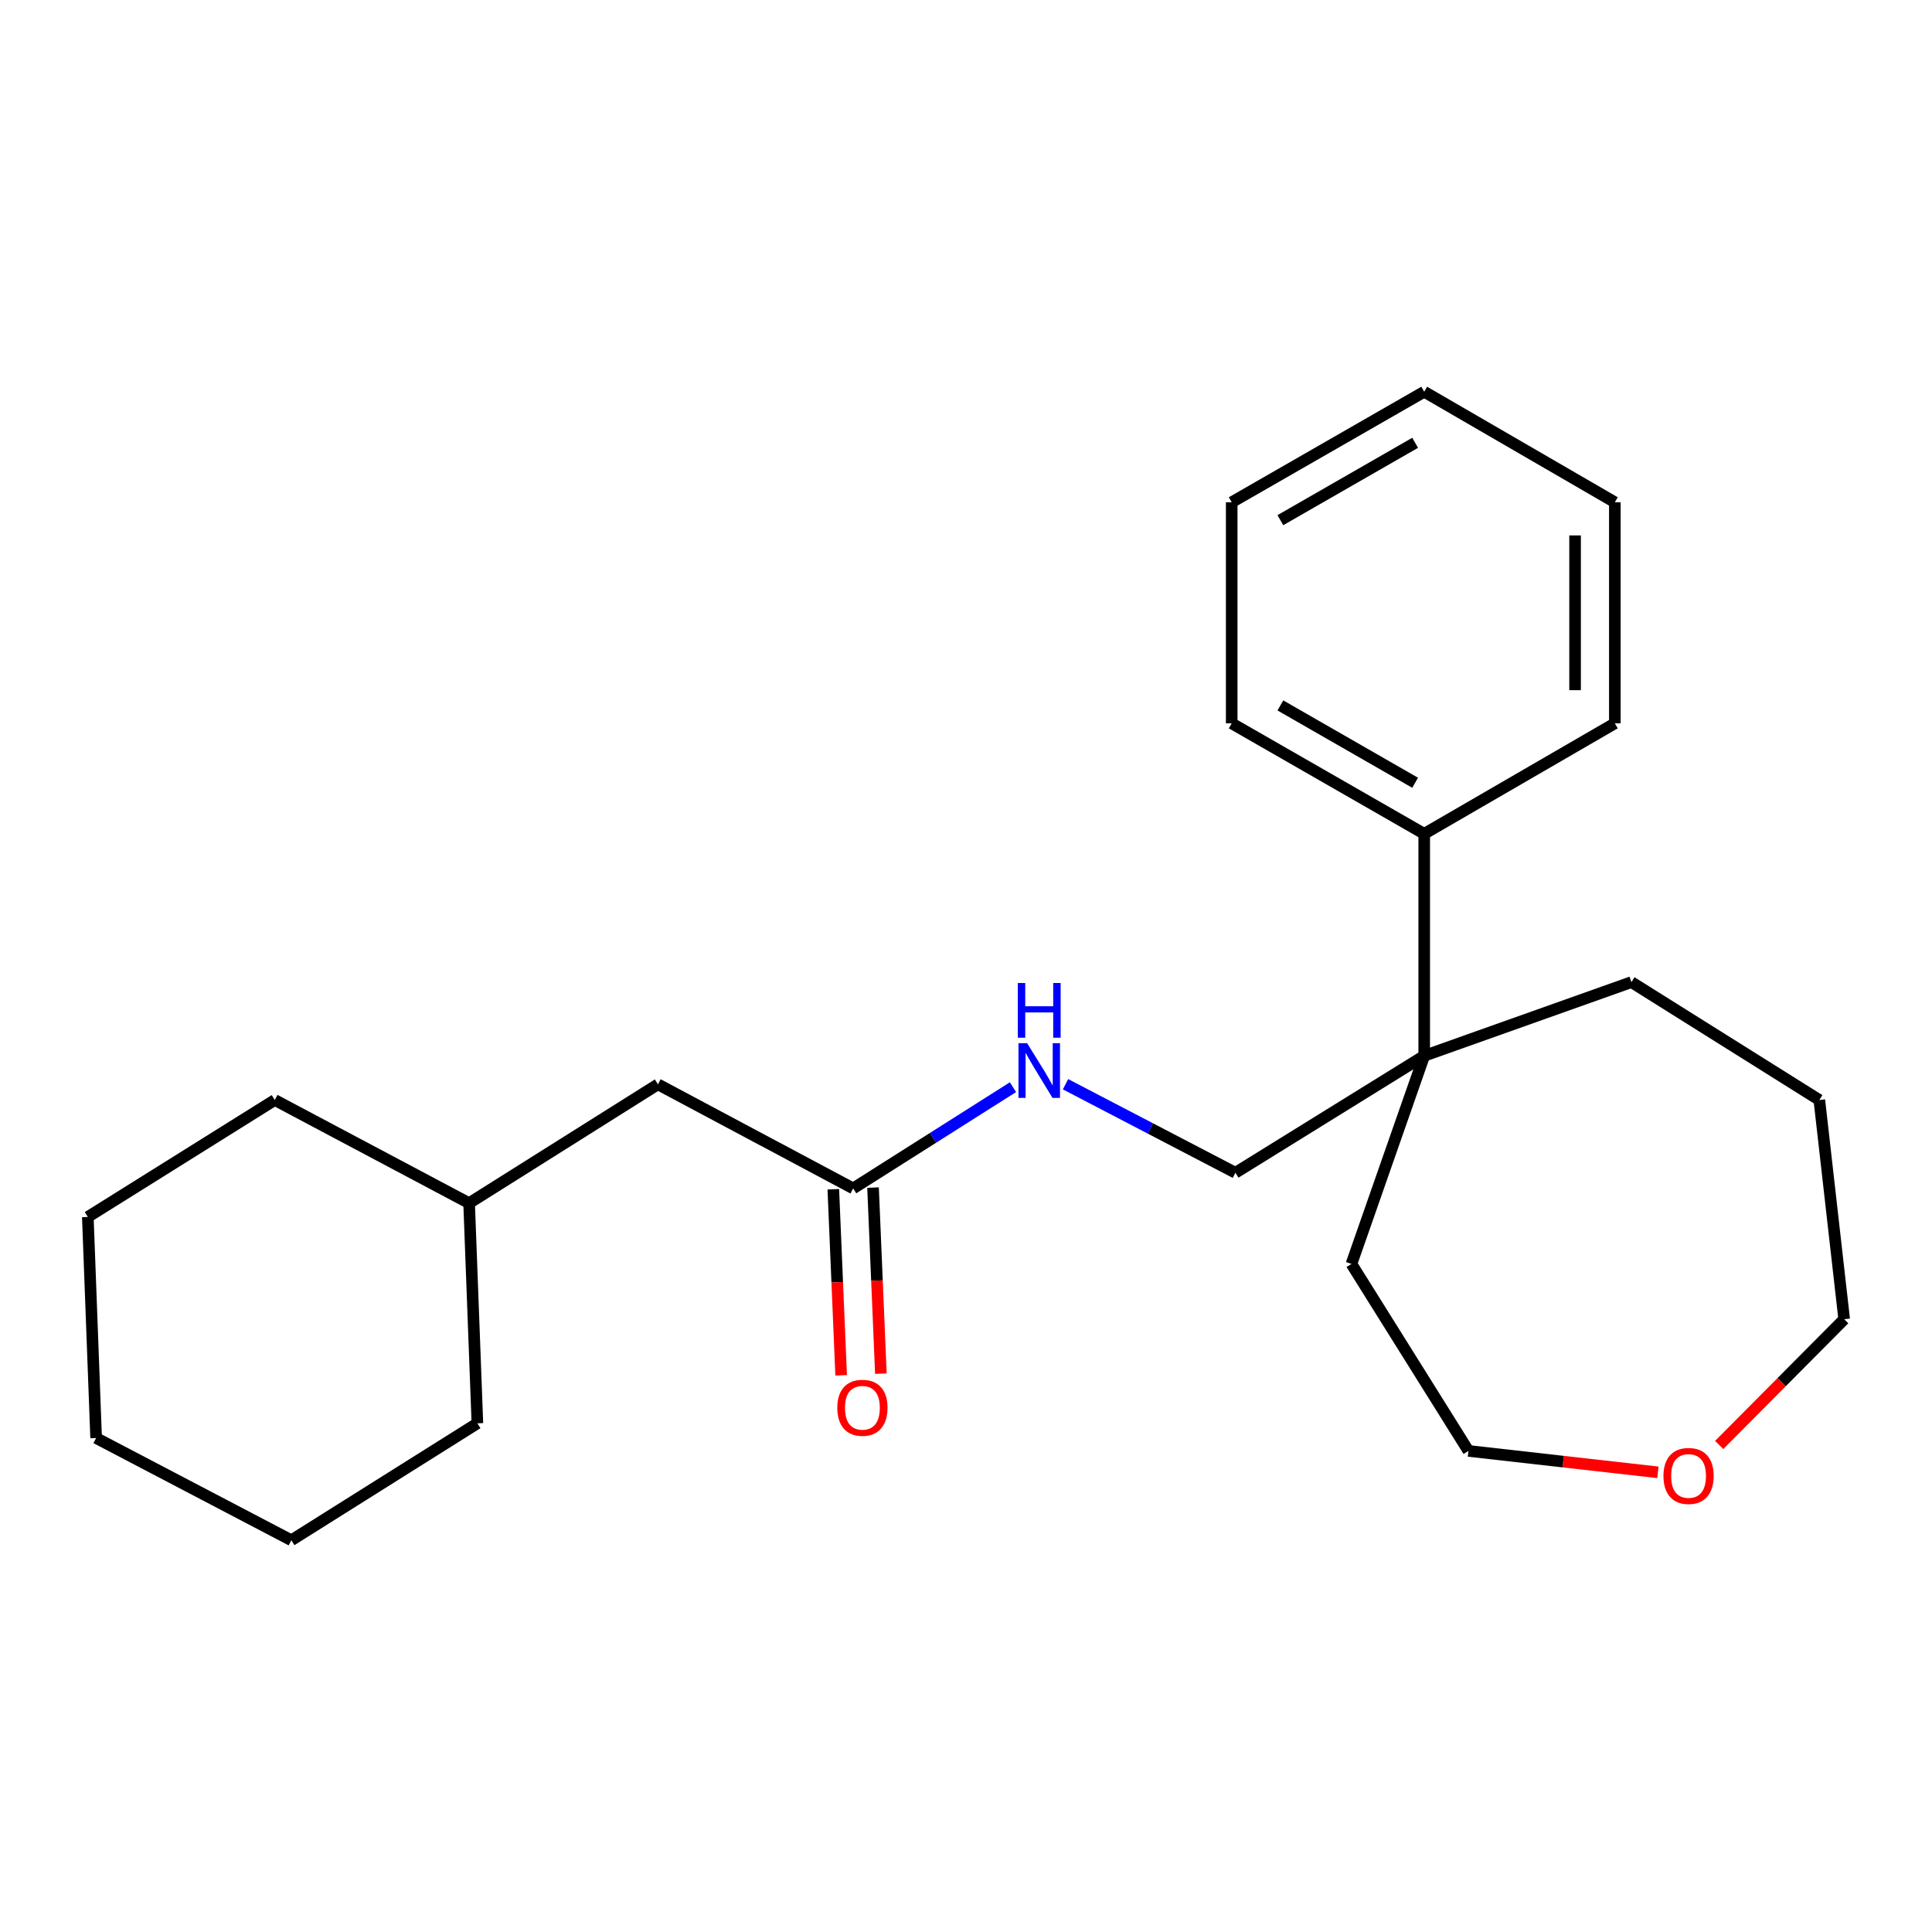 <?xml version='1.0' encoding='iso-8859-1'?>
<svg version='1.1' baseProfile='full'
              xmlns='http://www.w3.org/2000/svg'
                      xmlns:rdkit='http://www.rdkit.org/xml'
                      xmlns:xlink='http://www.w3.org/1999/xlink'
                  xml:space='preserve'
width='1000px' height='1000px' viewBox='0 0 1000 1000'>
<!-- END OF HEADER -->
<rect style='opacity:1.0;fill:#FFFFFF;stroke:none' width='1000' height='1000' x='0' y='0'> </rect>
<path class='bond-2' d='M 737.17,546.483 L 639.448,607.018' style='fill:none;fill-rule:evenodd;stroke:#000000;stroke-width:6px;stroke-linecap:butt;stroke-linejoin:miter;stroke-opacity:1' />
<path class='bond-4' d='M 737.17,546.483 L 737.17,431.585' style='fill:none;fill-rule:evenodd;stroke:#000000;stroke-width:6px;stroke-linecap:butt;stroke-linejoin:miter;stroke-opacity:1' />
<path class='bond-8' d='M 737.17,546.483 L 699.503,654.21' style='fill:none;fill-rule:evenodd;stroke:#000000;stroke-width:6px;stroke-linecap:butt;stroke-linejoin:miter;stroke-opacity:1' />
<path class='bond-9' d='M 737.17,546.483 L 844.428,508.347' style='fill:none;fill-rule:evenodd;stroke:#000000;stroke-width:6px;stroke-linecap:butt;stroke-linejoin:miter;stroke-opacity:1' />
<path class='bond-0' d='M 441.602,615.126 L 482.959,588.923' style='fill:none;fill-rule:evenodd;stroke:#000000;stroke-width:6px;stroke-linecap:butt;stroke-linejoin:miter;stroke-opacity:1' />
<path class='bond-0' d='M 482.959,588.923 L 524.316,562.72' style='fill:none;fill-rule:evenodd;stroke:#0000FF;stroke-width:6px;stroke-linecap:butt;stroke-linejoin:miter;stroke-opacity:1' />
<path class='bond-3' d='M 431.32,615.559 L 433.349,663.708' style='fill:none;fill-rule:evenodd;stroke:#000000;stroke-width:6px;stroke-linecap:butt;stroke-linejoin:miter;stroke-opacity:1' />
<path class='bond-3' d='M 433.349,663.708 L 435.377,711.856' style='fill:none;fill-rule:evenodd;stroke:#FF0000;stroke-width:6px;stroke-linecap:butt;stroke-linejoin:miter;stroke-opacity:1' />
<path class='bond-3' d='M 451.885,614.693 L 453.913,662.841' style='fill:none;fill-rule:evenodd;stroke:#000000;stroke-width:6px;stroke-linecap:butt;stroke-linejoin:miter;stroke-opacity:1' />
<path class='bond-3' d='M 453.913,662.841 L 455.941,710.99' style='fill:none;fill-rule:evenodd;stroke:#FF0000;stroke-width:6px;stroke-linecap:butt;stroke-linejoin:miter;stroke-opacity:1' />
<path class='bond-6' d='M 441.602,615.126 L 340.541,561.245' style='fill:none;fill-rule:evenodd;stroke:#000000;stroke-width:6px;stroke-linecap:butt;stroke-linejoin:miter;stroke-opacity:1' />
<path class='bond-1' d='M 551.509,561.197 L 595.478,584.108' style='fill:none;fill-rule:evenodd;stroke:#0000FF;stroke-width:6px;stroke-linecap:butt;stroke-linejoin:miter;stroke-opacity:1' />
<path class='bond-1' d='M 595.478,584.108 L 639.448,607.018' style='fill:none;fill-rule:evenodd;stroke:#000000;stroke-width:6px;stroke-linecap:butt;stroke-linejoin:miter;stroke-opacity:1' />
<path class='bond-12' d='M 737.17,431.585 L 637.527,374.4' style='fill:none;fill-rule:evenodd;stroke:#000000;stroke-width:6px;stroke-linecap:butt;stroke-linejoin:miter;stroke-opacity:1' />
<path class='bond-12' d='M 732.468,405.156 L 662.718,365.126' style='fill:none;fill-rule:evenodd;stroke:#000000;stroke-width:6px;stroke-linecap:butt;stroke-linejoin:miter;stroke-opacity:1' />
<path class='bond-13' d='M 737.17,431.585 L 835.841,374.4' style='fill:none;fill-rule:evenodd;stroke:#000000;stroke-width:6px;stroke-linecap:butt;stroke-linejoin:miter;stroke-opacity:1' />
<path class='bond-5' d='M 858.132,762.077 L 809.097,756.536' style='fill:none;fill-rule:evenodd;stroke:#FF0000;stroke-width:6px;stroke-linecap:butt;stroke-linejoin:miter;stroke-opacity:1' />
<path class='bond-5' d='M 809.097,756.536 L 760.062,750.994' style='fill:none;fill-rule:evenodd;stroke:#000000;stroke-width:6px;stroke-linecap:butt;stroke-linejoin:miter;stroke-opacity:1' />
<path class='bond-23' d='M 889.855,747.917 L 922.2,715.374' style='fill:none;fill-rule:evenodd;stroke:#FF0000;stroke-width:6px;stroke-linecap:butt;stroke-linejoin:miter;stroke-opacity:1' />
<path class='bond-23' d='M 922.2,715.374 L 954.545,682.831' style='fill:none;fill-rule:evenodd;stroke:#000000;stroke-width:6px;stroke-linecap:butt;stroke-linejoin:miter;stroke-opacity:1' />
<path class='bond-7' d='M 340.541,561.245 L 242.808,622.753' style='fill:none;fill-rule:evenodd;stroke:#000000;stroke-width:6px;stroke-linecap:butt;stroke-linejoin:miter;stroke-opacity:1' />
<path class='bond-14' d='M 242.808,622.753 L 247.096,736.701' style='fill:none;fill-rule:evenodd;stroke:#000000;stroke-width:6px;stroke-linecap:butt;stroke-linejoin:miter;stroke-opacity:1' />
<path class='bond-15' d='M 242.808,622.753 L 142.227,569.364' style='fill:none;fill-rule:evenodd;stroke:#000000;stroke-width:6px;stroke-linecap:butt;stroke-linejoin:miter;stroke-opacity:1' />
<path class='bond-10' d='M 699.503,654.21 L 760.062,750.994' style='fill:none;fill-rule:evenodd;stroke:#000000;stroke-width:6px;stroke-linecap:butt;stroke-linejoin:miter;stroke-opacity:1' />
<path class='bond-16' d='M 844.428,508.347 L 941.681,569.364' style='fill:none;fill-rule:evenodd;stroke:#000000;stroke-width:6px;stroke-linecap:butt;stroke-linejoin:miter;stroke-opacity:1' />
<path class='bond-11' d='M 954.545,682.831 L 941.681,569.364' style='fill:none;fill-rule:evenodd;stroke:#000000;stroke-width:6px;stroke-linecap:butt;stroke-linejoin:miter;stroke-opacity:1' />
<path class='bond-18' d='M 637.527,374.4 L 637.527,259.972' style='fill:none;fill-rule:evenodd;stroke:#000000;stroke-width:6px;stroke-linecap:butt;stroke-linejoin:miter;stroke-opacity:1' />
<path class='bond-17' d='M 835.841,374.4 L 835.841,259.972' style='fill:none;fill-rule:evenodd;stroke:#000000;stroke-width:6px;stroke-linecap:butt;stroke-linejoin:miter;stroke-opacity:1' />
<path class='bond-17' d='M 815.258,357.236 L 815.258,277.136' style='fill:none;fill-rule:evenodd;stroke:#000000;stroke-width:6px;stroke-linecap:butt;stroke-linejoin:miter;stroke-opacity:1' />
<path class='bond-19' d='M 247.096,736.701 L 150.804,797.237' style='fill:none;fill-rule:evenodd;stroke:#000000;stroke-width:6px;stroke-linecap:butt;stroke-linejoin:miter;stroke-opacity:1' />
<path class='bond-20' d='M 142.227,569.364 L 45.455,629.9' style='fill:none;fill-rule:evenodd;stroke:#000000;stroke-width:6px;stroke-linecap:butt;stroke-linejoin:miter;stroke-opacity:1' />
<path class='bond-21' d='M 835.841,259.972 L 737.17,202.763' style='fill:none;fill-rule:evenodd;stroke:#000000;stroke-width:6px;stroke-linecap:butt;stroke-linejoin:miter;stroke-opacity:1' />
<path class='bond-24' d='M 637.527,259.972 L 737.17,202.763' style='fill:none;fill-rule:evenodd;stroke:#000000;stroke-width:6px;stroke-linecap:butt;stroke-linejoin:miter;stroke-opacity:1' />
<path class='bond-24' d='M 662.721,269.24 L 732.471,229.195' style='fill:none;fill-rule:evenodd;stroke:#000000;stroke-width:6px;stroke-linecap:butt;stroke-linejoin:miter;stroke-opacity:1' />
<path class='bond-25' d='M 150.804,797.237 L 49.754,744.316' style='fill:none;fill-rule:evenodd;stroke:#000000;stroke-width:6px;stroke-linecap:butt;stroke-linejoin:miter;stroke-opacity:1' />
<path class='bond-22' d='M 45.455,629.9 L 49.754,744.316' style='fill:none;fill-rule:evenodd;stroke:#000000;stroke-width:6px;stroke-linecap:butt;stroke-linejoin:miter;stroke-opacity:1' />
<path  class='atom-2' d='M 531.646 539.95
L 540.926 554.95
Q 541.846 556.43, 543.326 559.11
Q 544.806 561.79, 544.886 561.95
L 544.886 539.95
L 548.646 539.95
L 548.646 568.27
L 544.766 568.27
L 534.806 551.87
Q 533.646 549.95, 532.406 547.75
Q 531.206 545.55, 530.846 544.87
L 530.846 568.27
L 527.166 568.27
L 527.166 539.95
L 531.646 539.95
' fill='#0000FF'/>
<path  class='atom-2' d='M 526.826 508.798
L 530.666 508.798
L 530.666 520.838
L 545.146 520.838
L 545.146 508.798
L 548.986 508.798
L 548.986 537.118
L 545.146 537.118
L 545.146 524.038
L 530.666 524.038
L 530.666 537.118
L 526.826 537.118
L 526.826 508.798
' fill='#0000FF'/>
<path  class='atom-4' d='M 433.382 728.662
Q 433.382 721.862, 436.742 718.062
Q 440.102 714.262, 446.382 714.262
Q 452.662 714.262, 456.022 718.062
Q 459.382 721.862, 459.382 728.662
Q 459.382 735.542, 455.982 739.462
Q 452.582 743.342, 446.382 743.342
Q 440.142 743.342, 436.742 739.462
Q 433.382 735.582, 433.382 728.662
M 446.382 740.142
Q 450.702 740.142, 453.022 737.262
Q 455.382 734.342, 455.382 728.662
Q 455.382 723.102, 453.022 720.302
Q 450.702 717.462, 446.382 717.462
Q 442.062 717.462, 439.702 720.262
Q 437.382 723.062, 437.382 728.662
Q 437.382 734.382, 439.702 737.262
Q 442.062 740.142, 446.382 740.142
' fill='#FF0000'/>
<path  class='atom-6' d='M 860.999 763.95
Q 860.999 757.15, 864.359 753.35
Q 867.719 749.55, 873.999 749.55
Q 880.279 749.55, 883.639 753.35
Q 886.999 757.15, 886.999 763.95
Q 886.999 770.83, 883.599 774.75
Q 880.199 778.63, 873.999 778.63
Q 867.759 778.63, 864.359 774.75
Q 860.999 770.87, 860.999 763.95
M 873.999 775.43
Q 878.319 775.43, 880.639 772.55
Q 882.999 769.63, 882.999 763.95
Q 882.999 758.39, 880.639 755.59
Q 878.319 752.75, 873.999 752.75
Q 869.679 752.75, 867.319 755.55
Q 864.999 758.35, 864.999 763.95
Q 864.999 769.67, 867.319 772.55
Q 869.679 775.43, 873.999 775.43
' fill='#FF0000'/>
</svg>
